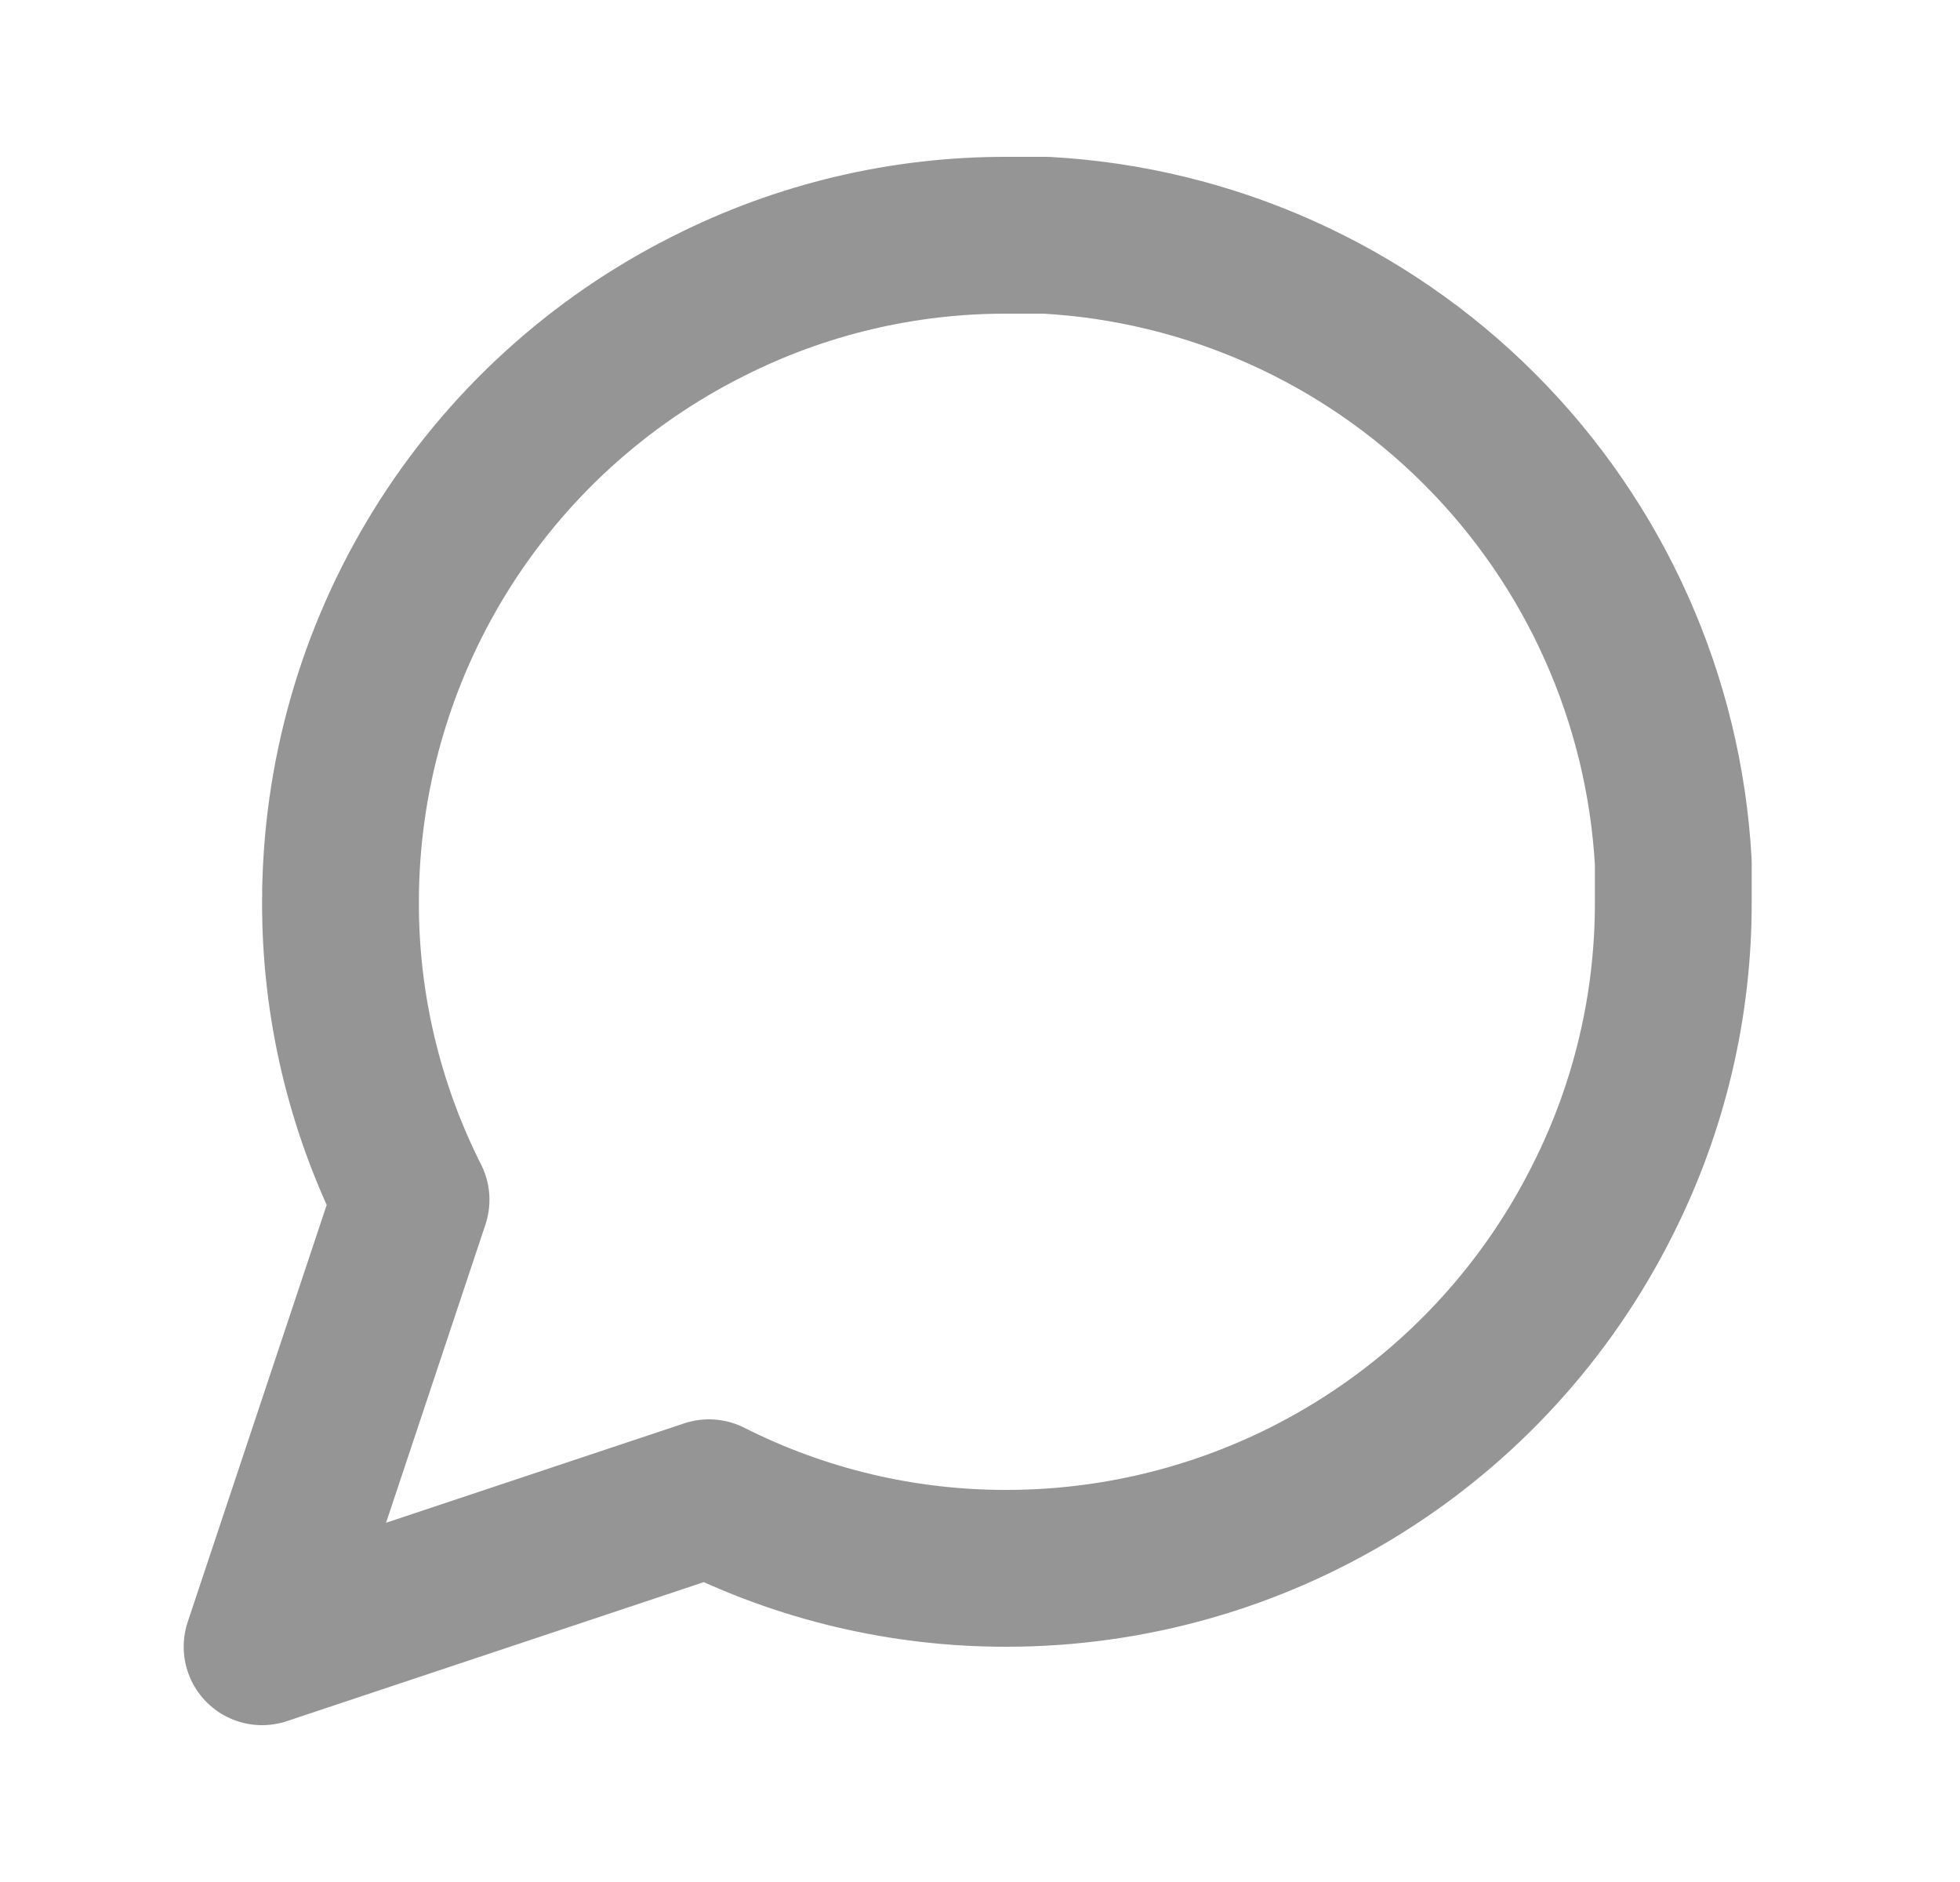 <svg width="25" height="24" viewBox="0 0 25 24" fill="none" xmlns="http://www.w3.org/2000/svg">
<path d="M21.343 11.5C21.346 12.82 21.038 14.122 20.443 15.3C19.737 16.712 18.653 17.899 17.31 18.729C15.968 19.559 14.421 19.999 12.843 20C11.523 20.003 10.221 19.695 9.043 19.1L3.343 21L5.243 15.3C4.648 14.122 4.339 12.82 4.343 11.5C4.344 9.922 4.784 8.375 5.614 7.033C6.444 5.69 7.631 4.606 9.043 3.9C10.221 3.305 11.523 2.997 12.843 3H13.343C15.427 3.115 17.396 3.995 18.872 5.471C20.348 6.947 21.228 8.916 21.343 11V11.5Z" stroke="#959595" stroke-width="2" stroke-linecap="round" stroke-linejoin="round"/>
</svg>
